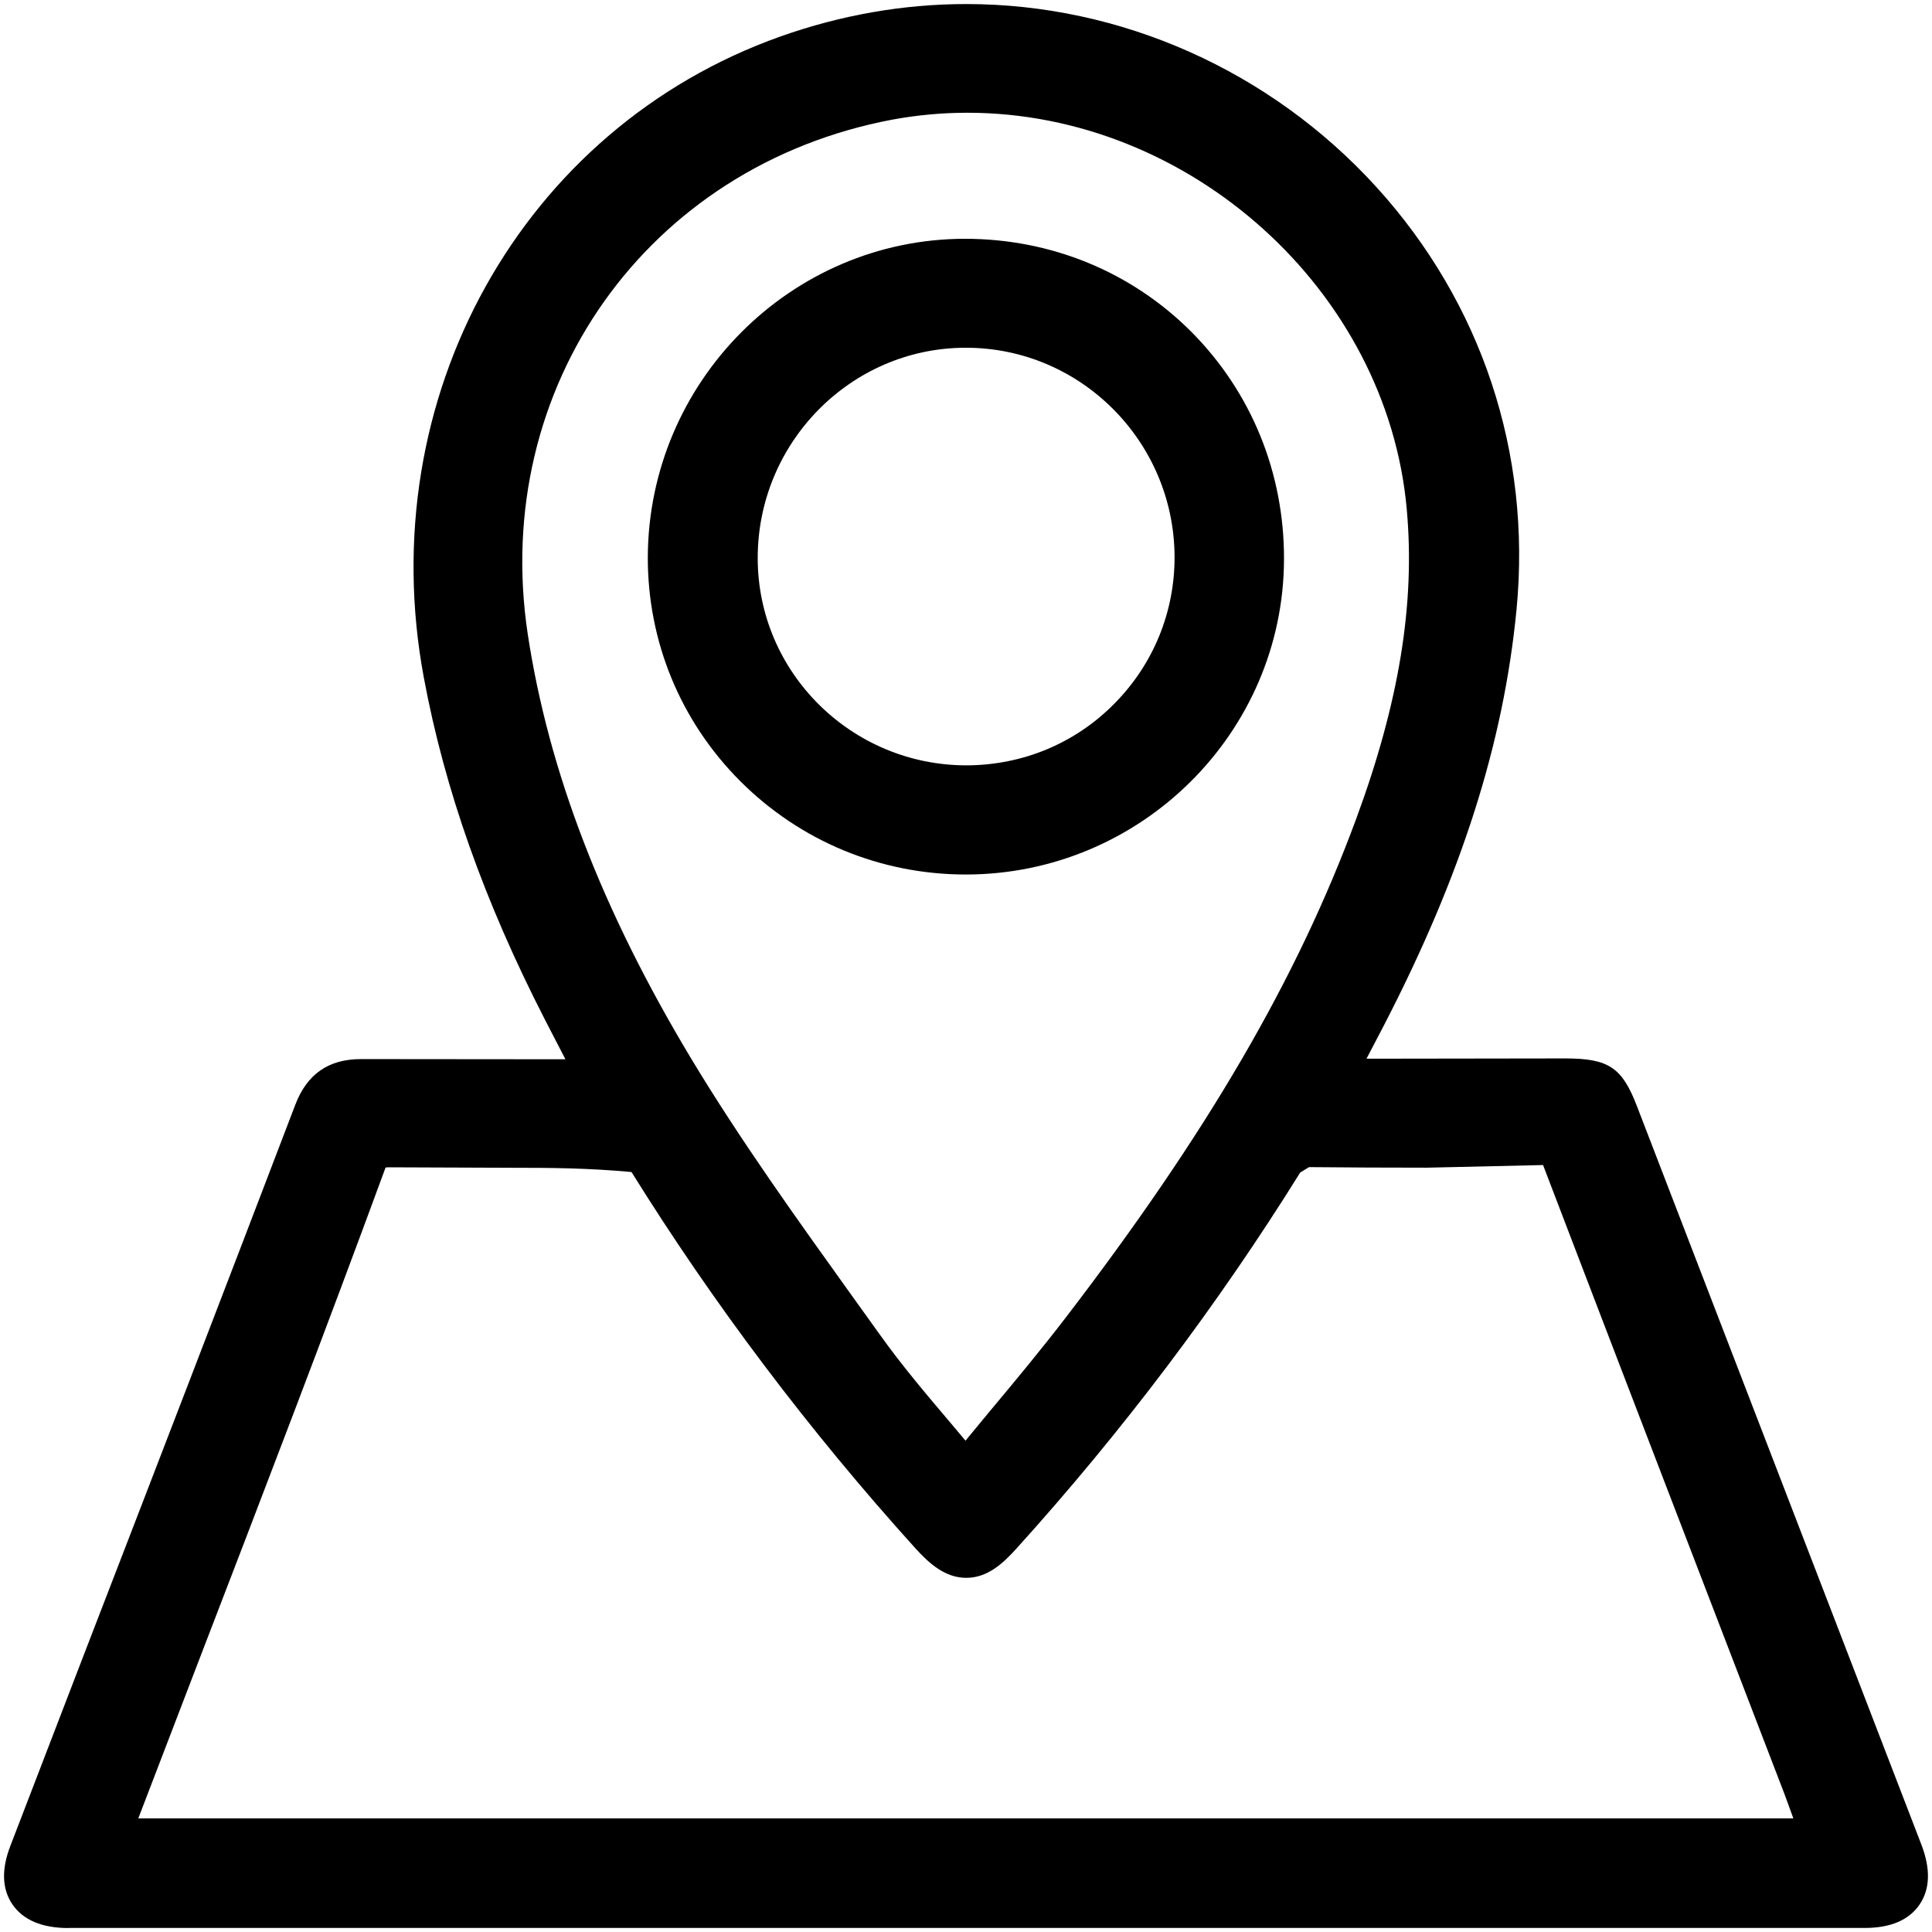 <?xml version="1.0" encoding="utf-8"?>
<!-- Generator: Adobe Illustrator 16.0.0, SVG Export Plug-In . SVG Version: 6.00 Build 0)  -->
<!DOCTYPE svg PUBLIC "-//W3C//DTD SVG 1.1//EN" "http://www.w3.org/Graphics/SVG/1.1/DTD/svg11.dtd">
<svg version="1.1" id="Capa_1" xmlns="http://www.w3.org/2000/svg" xmlns:xlink="http://www.w3.org/1999/xlink" x="0px" y="0px"
	 width="20.495px" height="20.496px" viewBox="46.76 23.75 20.495 20.496" enable-background="new 46.76 23.75 20.495 20.496"
	 xml:space="preserve">
<g>
	<path fill-rule="evenodd" clip-rule="evenodd" d="M47.487,44.203c-0.28,0-0.48-0.084-0.594-0.249
		c-0.112-0.163-0.12-0.373-0.022-0.625l0.782-2.034c0.749-1.939,1.497-3.881,2.239-5.824c0.124-0.327,0.353-0.486,0.698-0.486
		l2.168,0.002l-0.215-0.416c-0.646-1.258-1.066-2.446-1.287-3.633c-0.553-2.967,1.038-5.826,3.783-6.801
		c0.643-0.228,1.306-0.344,1.972-0.344c1.642,0,3.227,0.708,4.349,1.94c1.117,1.229,1.646,2.82,1.488,4.479
		c-0.137,1.421-0.584,2.822-1.405,4.411l-0.187,0.358c0,0,2.109-0.003,2.11-0.003c0.461,0,0.602,0.099,0.758,0.504l3.018,7.835
		c0.1,0.26,0.093,0.475-0.021,0.64c-0.112,0.162-0.307,0.245-0.578,0.245H47.487z M65.784,43.039l-0.093-0.255
		c-0.855-2.225-1.711-4.448-2.562-6.675l-1.233,0.028c-0.416,0-0.832-0.002-1.249-0.006l-0.094,0.057
		c-0.873,1.403-1.886,2.746-3.011,3.99c-0.145,0.161-0.309,0.31-0.532,0.31s-0.391-0.15-0.54-0.314
		c-1.125-1.245-2.138-2.588-3.011-3.991c-0.466-0.043-0.868-0.045-1.268-0.045c-0.032,0-1.304-0.005-1.304-0.005h-0.003
		c-0.024,0-0.033,0.002-0.034,0.003c-0.639,1.74-1.307,3.479-1.976,5.217l-0.647,1.687H65.784z M57.022,24.946
		c-0.268,0-0.535,0.025-0.796,0.073c-2.6,0.49-4.262,2.835-3.868,5.455c0.222,1.462,0.79,2.938,1.739,4.514
		c0.521,0.864,1.125,1.705,1.708,2.518l0.288,0.401c0.233,0.327,0.494,0.635,0.759,0.947l0.15,0.179l0.271-0.328
		c0.267-0.319,0.532-0.639,0.785-0.968c1.508-1.966,2.46-3.599,3.086-5.293c0.459-1.242,0.63-2.29,0.539-3.294
		C61.475,26.832,59.383,24.946,57.022,24.946z"/>
	<path fill-rule="evenodd" clip-rule="evenodd" d="M57.007,33.027c-0.905,0-1.755-0.352-2.394-0.99
		c-0.634-0.635-0.982-1.479-0.981-2.374c0.006-1.86,1.515-3.377,3.362-3.38c0.918,0,1.768,0.351,2.403,0.986
		c0.638,0.641,0.987,1.498,0.984,2.415c-0.006,1.841-1.52,3.341-3.373,3.343H57.007z M56.99,27.439
		c-1.21,0.008-2.193,1.01-2.192,2.232c0,1.212,0.994,2.198,2.215,2.198c0.597-0.002,1.151-0.233,1.566-0.652
		c0.415-0.418,0.643-0.973,0.641-1.563c-0.006-1.222-0.998-2.215-2.212-2.215H56.99z"/>
</g>
<g display="none">
	
		<line display="inline" fill="none" stroke="#000000" stroke-width="0.25" stroke-miterlimit="10" x1="50.06" y1="37.81" x2="54.685" y2="37.81"/>
	
		<line display="inline" fill="none" stroke="#000000" stroke-width="0.25" stroke-miterlimit="10" x1="59.123" y1="37.81" x2="64.123" y2="37.81"/>
	
		<line display="inline" fill="none" stroke="#000000" stroke-width="0.25" stroke-miterlimit="10" x1="48.998" y1="40.873" x2="65.31" y2="40.873"/>
	
		<line display="inline" fill="none" stroke="#000000" stroke-width="0.25" stroke-miterlimit="10" x1="52.873" y1="36.123" x2="51.998" y2="43.123"/>
	
		<line display="inline" fill="none" stroke="#000000" stroke-width="0.25" stroke-miterlimit="10" x1="61.124" y1="36.123" x2="61.999" y2="43.123"/>
	
		<line display="inline" fill="none" stroke="#000000" stroke-width="0.25" stroke-miterlimit="10" x1="57.007" y1="44.246" x2="57.007" y2="39.998"/>
</g>
</svg>
